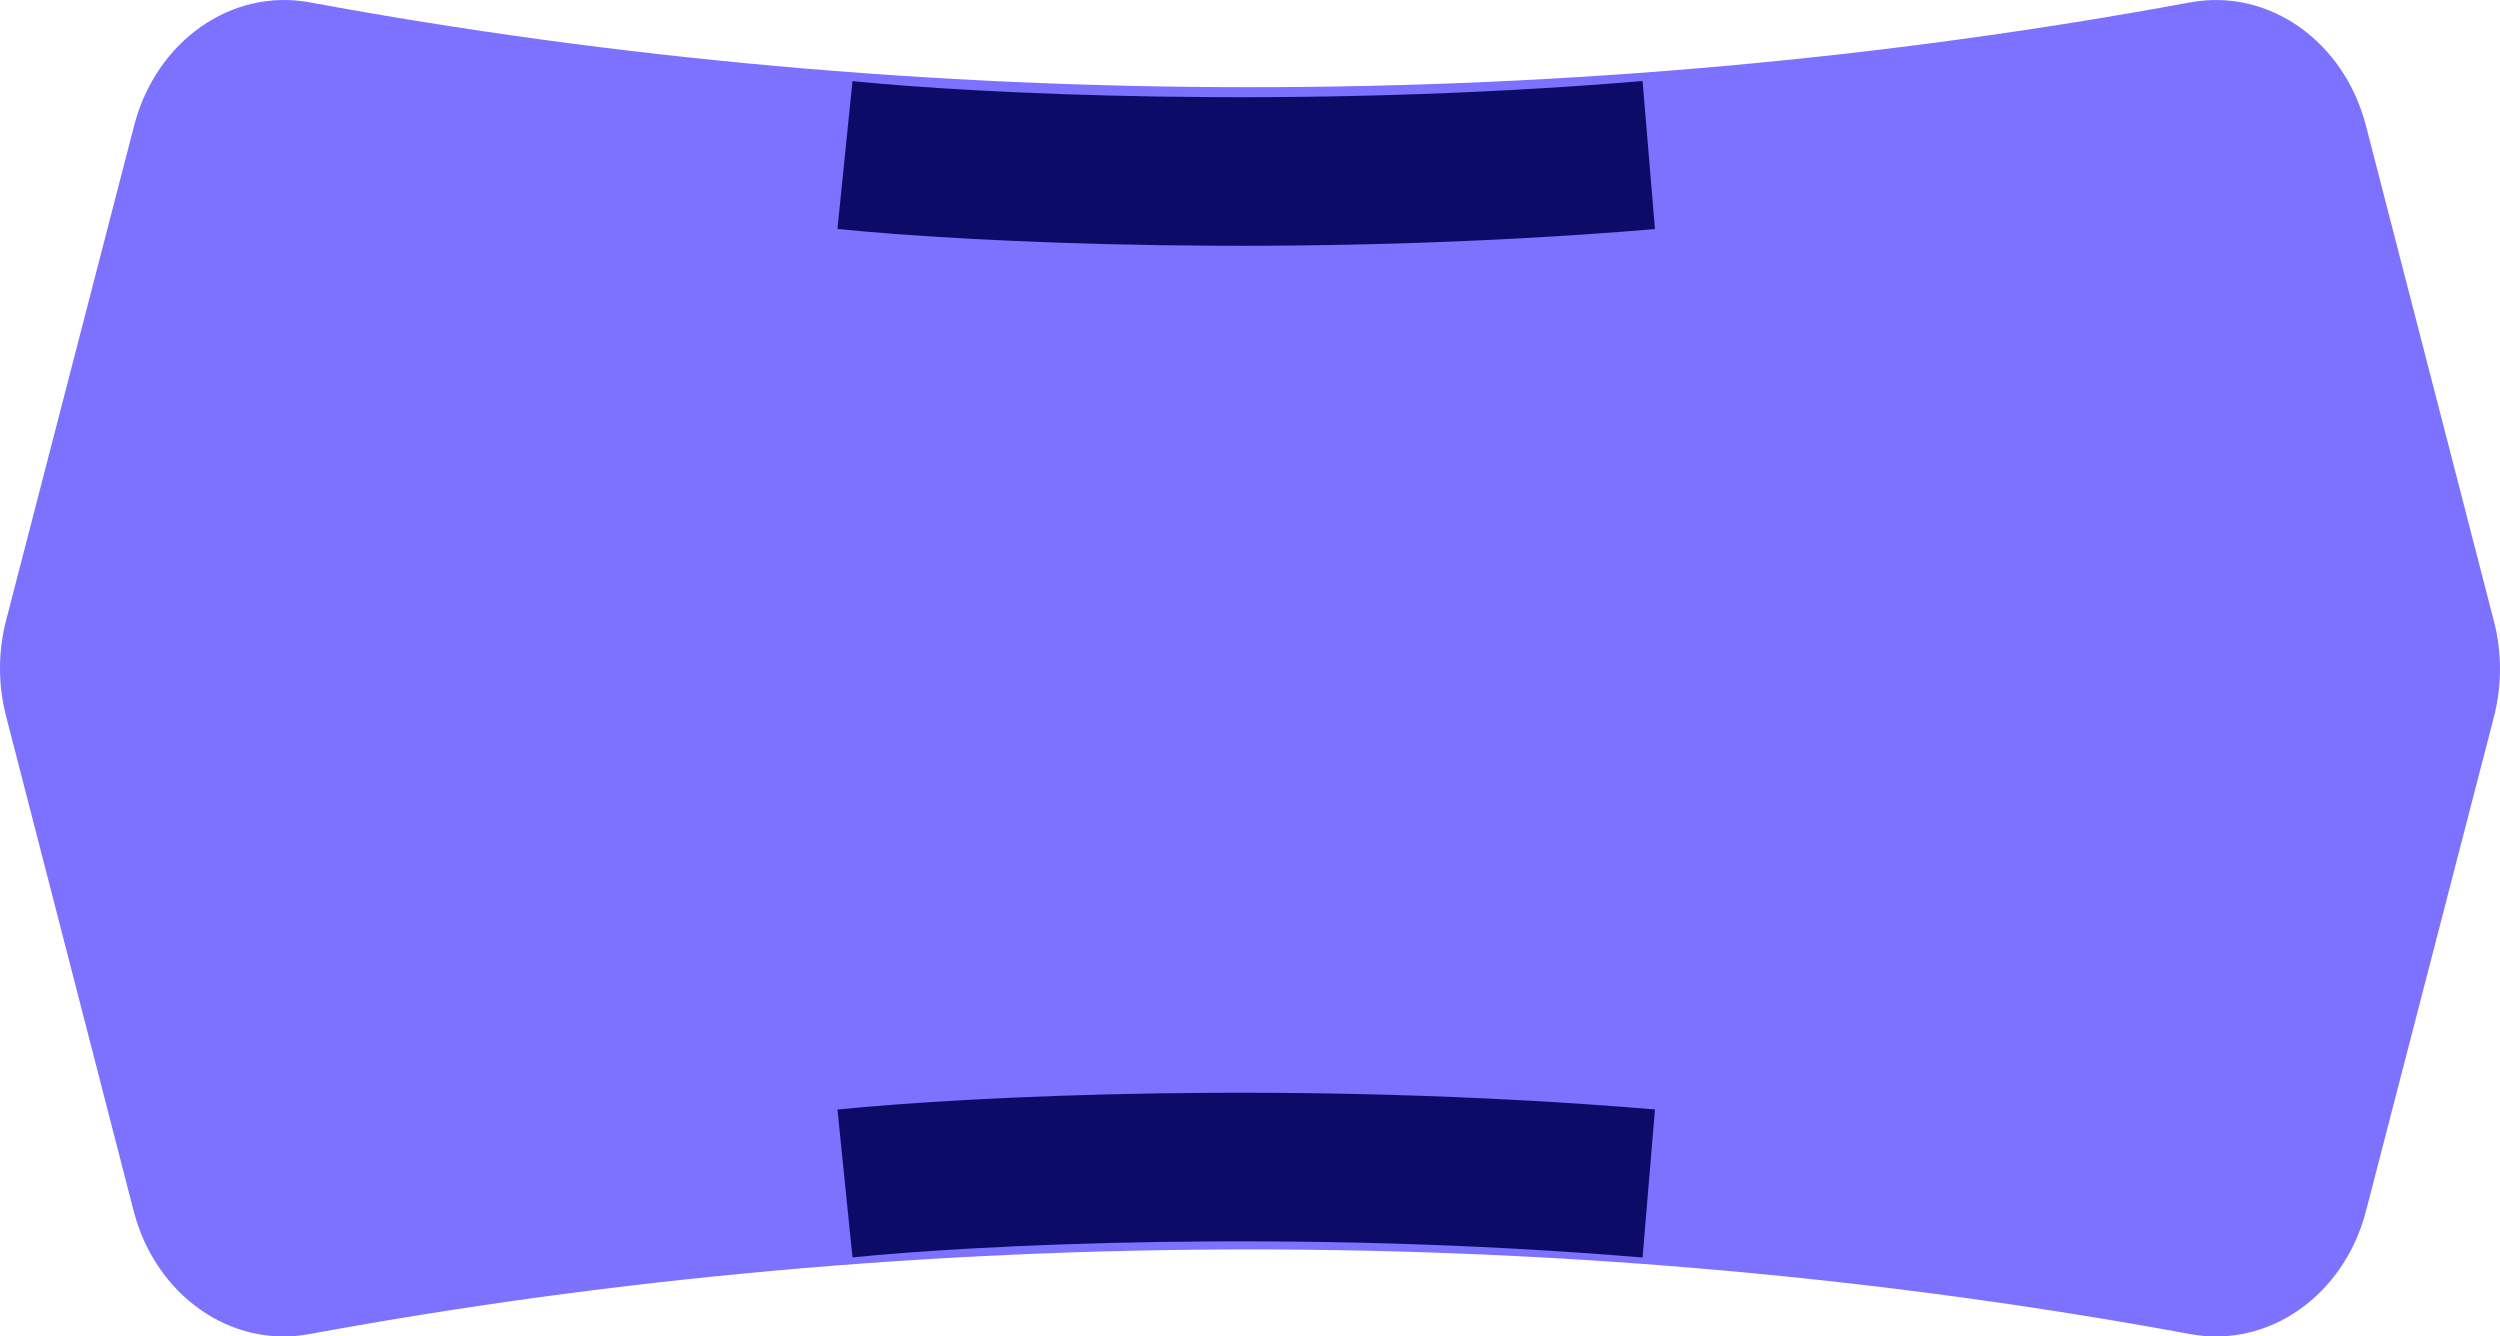 <?xml version="1.0" encoding="UTF-8"?> <svg xmlns="http://www.w3.org/2000/svg" width="318" height="170" viewBox="0 0 318 170" fill="none"><path d="M278.594 0.302C200.844 14.687 117.166 14.687 39.416 0.302C29.462 -1.54 19.849 5.211 17.065 15.969L0.771 78.927C-0.255 82.895 -0.257 87.101 0.766 91.069L16.994 154.009C19.771 164.775 29.384 171.536 39.343 169.697C117.104 155.338 200.851 155.341 278.61 169.699C288.562 171.536 298.168 164.788 300.954 154.036L317.228 91.189C318.256 87.219 318.258 83.008 317.232 79.037L300.947 15.982C298.168 5.219 288.552 -1.538 278.594 0.305V0.302Z" fill="#7D71FF"></path><path d="M107.48 19.722C123.141 21.314 164.541 23.503 209.722 19.722" stroke="#0D0B68" stroke-width="18.9"></path><path d="M107.48 150.539C123.141 148.947 164.541 146.758 209.722 150.539" stroke="#0D0B68" stroke-width="18.9"></path></svg> 